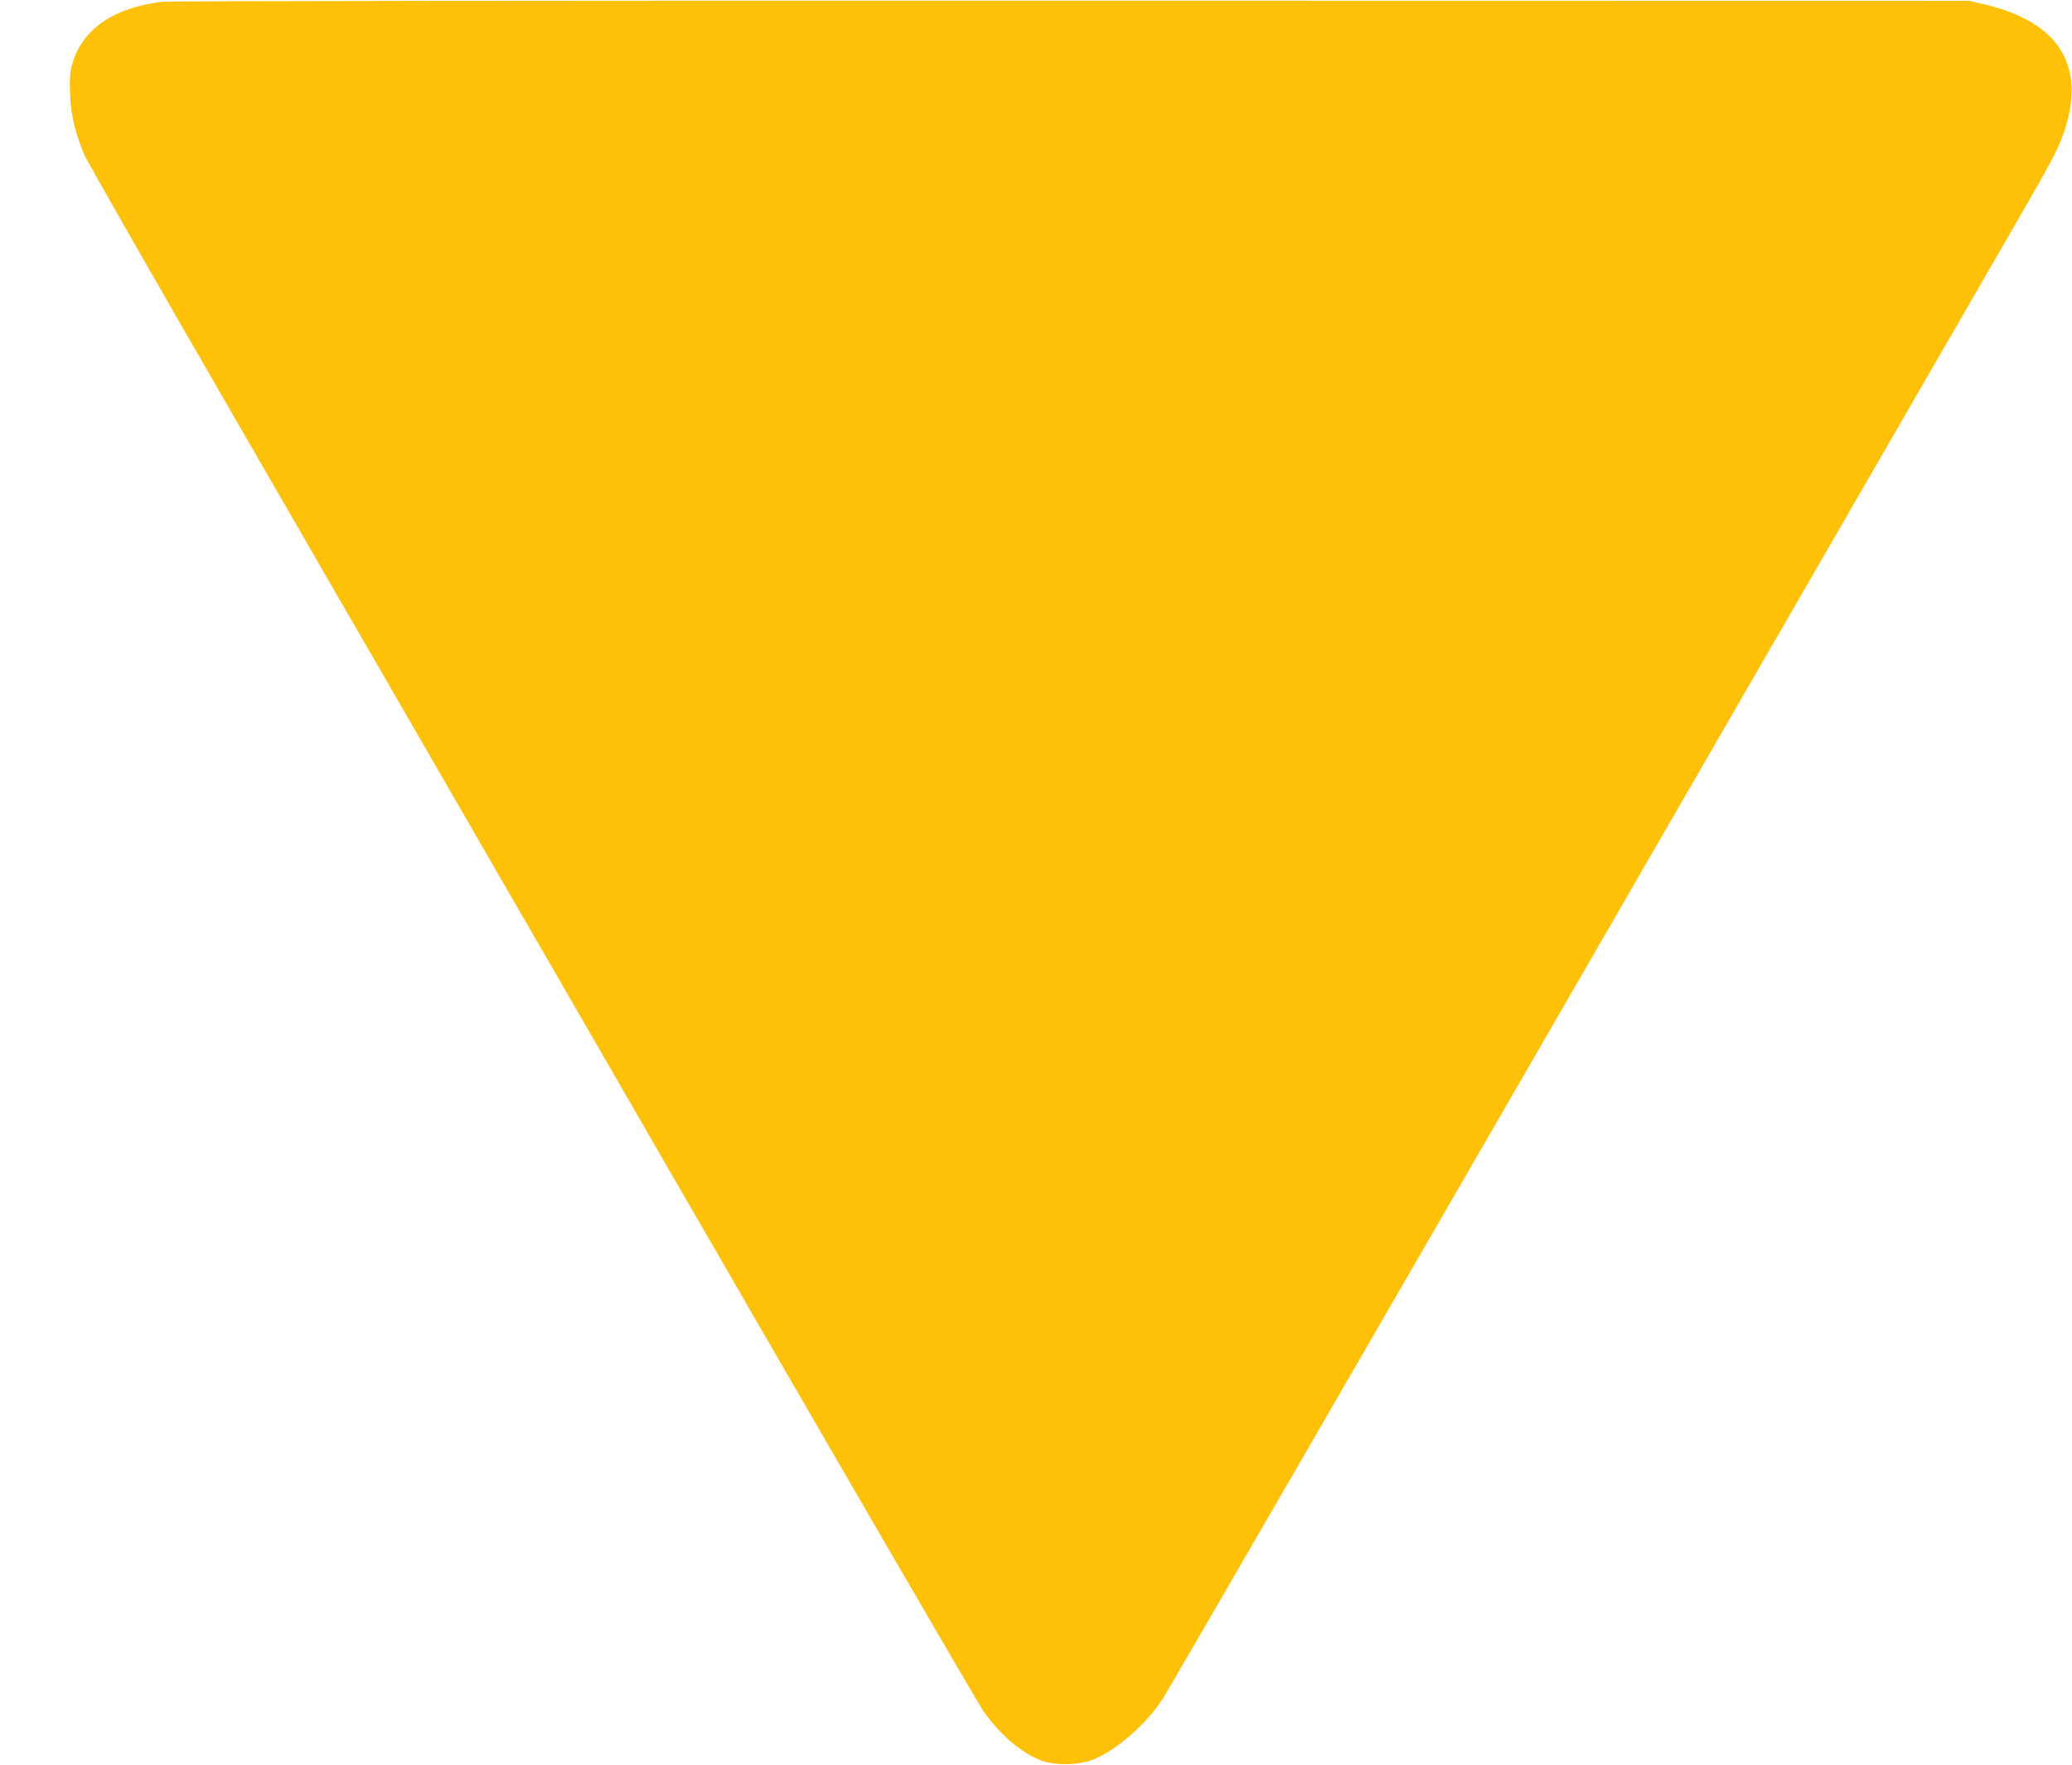 <?xml version="1.0" standalone="no"?>
<!DOCTYPE svg PUBLIC "-//W3C//DTD SVG 20010904//EN"
 "http://www.w3.org/TR/2001/REC-SVG-20010904/DTD/svg10.dtd">
<svg version="1.0" xmlns="http://www.w3.org/2000/svg"
 width="1280pt" height="1090pt" viewBox="0 0 1280 1090"
 preserveAspectRatio="xMidYMid meet">
<g transform="translate(0,1090) scale(0.1,-0.1)"
fill="#ffc107" stroke="none">
<path d="M1000 10889 c-314 -40 -505 -179 -560 -408 -8 -36 -11 -93 -7 -170 6
-127 32 -236 90 -371 18 -41 436 -772 929 -1625 492 -852 1722 -2981 2733
-4730 1010 -1749 1862 -3214 1892 -3256 105 -146 229 -252 353 -301 84 -33
231 -31 323 5 140 55 326 216 429 374 25 37 1158 1994 2518 4348 1360 2354
2580 4465 2710 4691 255 440 305 533 339 634 141 410 -26 683 -486 792 l-98
23 -5550 1 c-3052 1 -5579 -2 -5615 -7z"/>
</g>
</svg>

